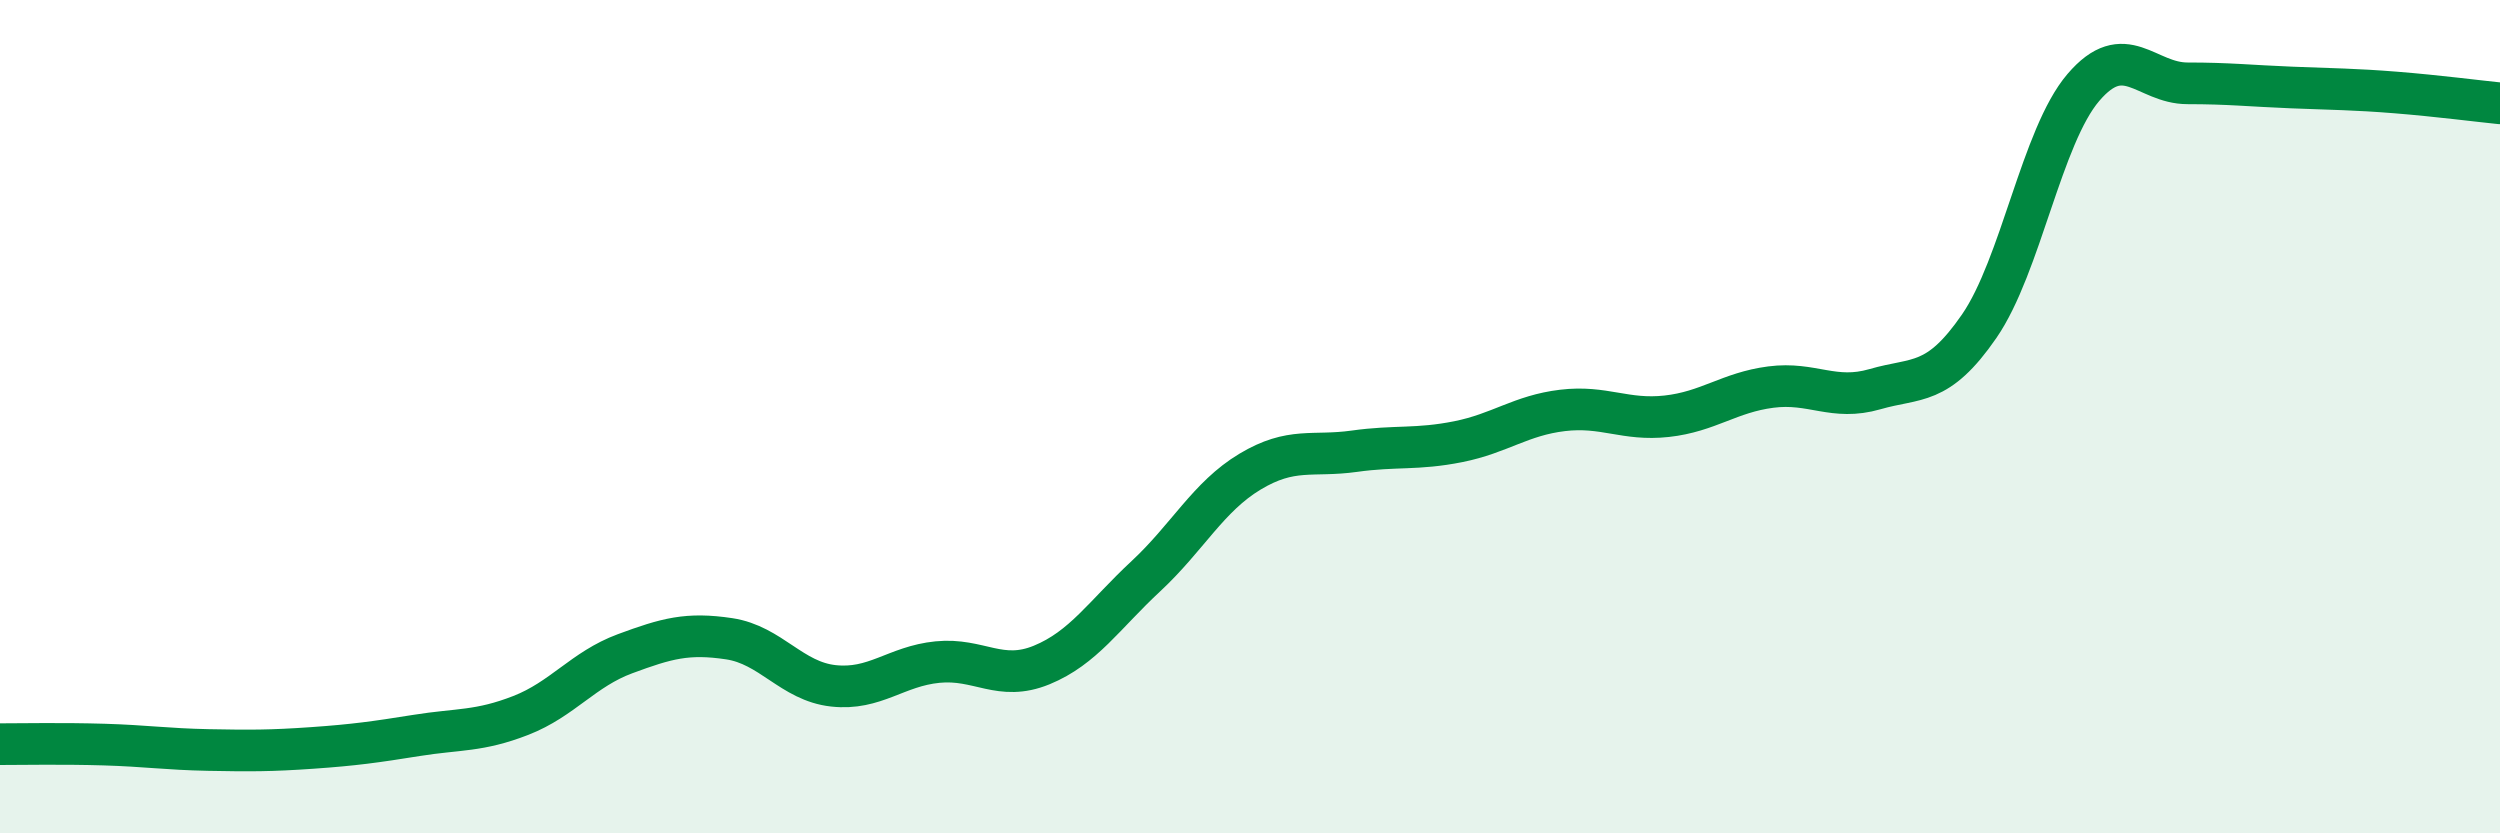 
    <svg width="60" height="20" viewBox="0 0 60 20" xmlns="http://www.w3.org/2000/svg">
      <path
        d="M 0,17.86 C 0.5,17.86 1.5,17.84 2.5,17.87 C 3.5,17.9 4,17.98 5,18 C 6,18.02 6.5,18.02 7.5,17.95 C 8.5,17.88 9,17.81 10,17.65 C 11,17.49 11.5,17.56 12.5,17.17 C 13.5,16.78 14,16.06 15,15.69 C 16,15.32 16.5,15.18 17.5,15.33 C 18.5,15.48 19,16.35 20,16.46 C 21,16.57 21.5,15.99 22.5,15.89 C 23.5,15.79 24,16.37 25,15.96 C 26,15.55 26.5,14.76 27.5,13.83 C 28.5,12.9 29,11.92 30,11.32 C 31,10.72 31.5,10.97 32.5,10.83 C 33.5,10.69 34,10.8 35,10.6 C 36,10.4 36.5,9.97 37.5,9.85 C 38.5,9.73 39,10.1 40,9.99 C 41,9.88 41.5,9.42 42.5,9.29 C 43.5,9.16 44,9.63 45,9.34 C 46,9.05 46.5,9.28 47.5,7.83 C 48.5,6.38 49,3.27 50,2.1 C 51,0.93 51.5,2 52.5,2 C 53.5,2 54,2.06 55,2.1 C 56,2.14 56.5,2.14 57.5,2.22 C 58.5,2.3 59.5,2.43 60,2.48L60 20L0 20Z"
        fill="#008740"
        opacity="0.1"
        stroke-linecap="round"
        stroke-linejoin="round"
      />
      <path
        d="M 0,17.86 C 0.5,17.86 1.5,17.84 2.5,17.87 C 3.5,17.9 4,17.98 5,18 C 6,18.02 6.5,18.02 7.5,17.95 C 8.5,17.88 9,17.81 10,17.65 C 11,17.49 11.5,17.56 12.5,17.17 C 13.5,16.78 14,16.06 15,15.69 C 16,15.32 16.5,15.18 17.5,15.33 C 18.5,15.48 19,16.35 20,16.46 C 21,16.57 21.5,15.99 22.5,15.89 C 23.5,15.79 24,16.37 25,15.96 C 26,15.55 26.5,14.76 27.5,13.83 C 28.5,12.9 29,11.92 30,11.32 C 31,10.72 31.5,10.97 32.5,10.83 C 33.5,10.69 34,10.8 35,10.6 C 36,10.4 36.5,9.97 37.5,9.85 C 38.5,9.73 39,10.1 40,9.99 C 41,9.88 41.5,9.42 42.5,9.29 C 43.5,9.16 44,9.63 45,9.34 C 46,9.05 46.5,9.28 47.5,7.83 C 48.5,6.38 49,3.27 50,2.1 C 51,0.93 51.5,2 52.5,2 C 53.5,2 54,2.06 55,2.1 C 56,2.14 56.5,2.14 57.5,2.22 C 58.5,2.3 59.5,2.43 60,2.48"
        stroke="#008740"
        stroke-width="1"
        fill="none"
        stroke-linecap="round"
        stroke-linejoin="round"
      />
    </svg>
  